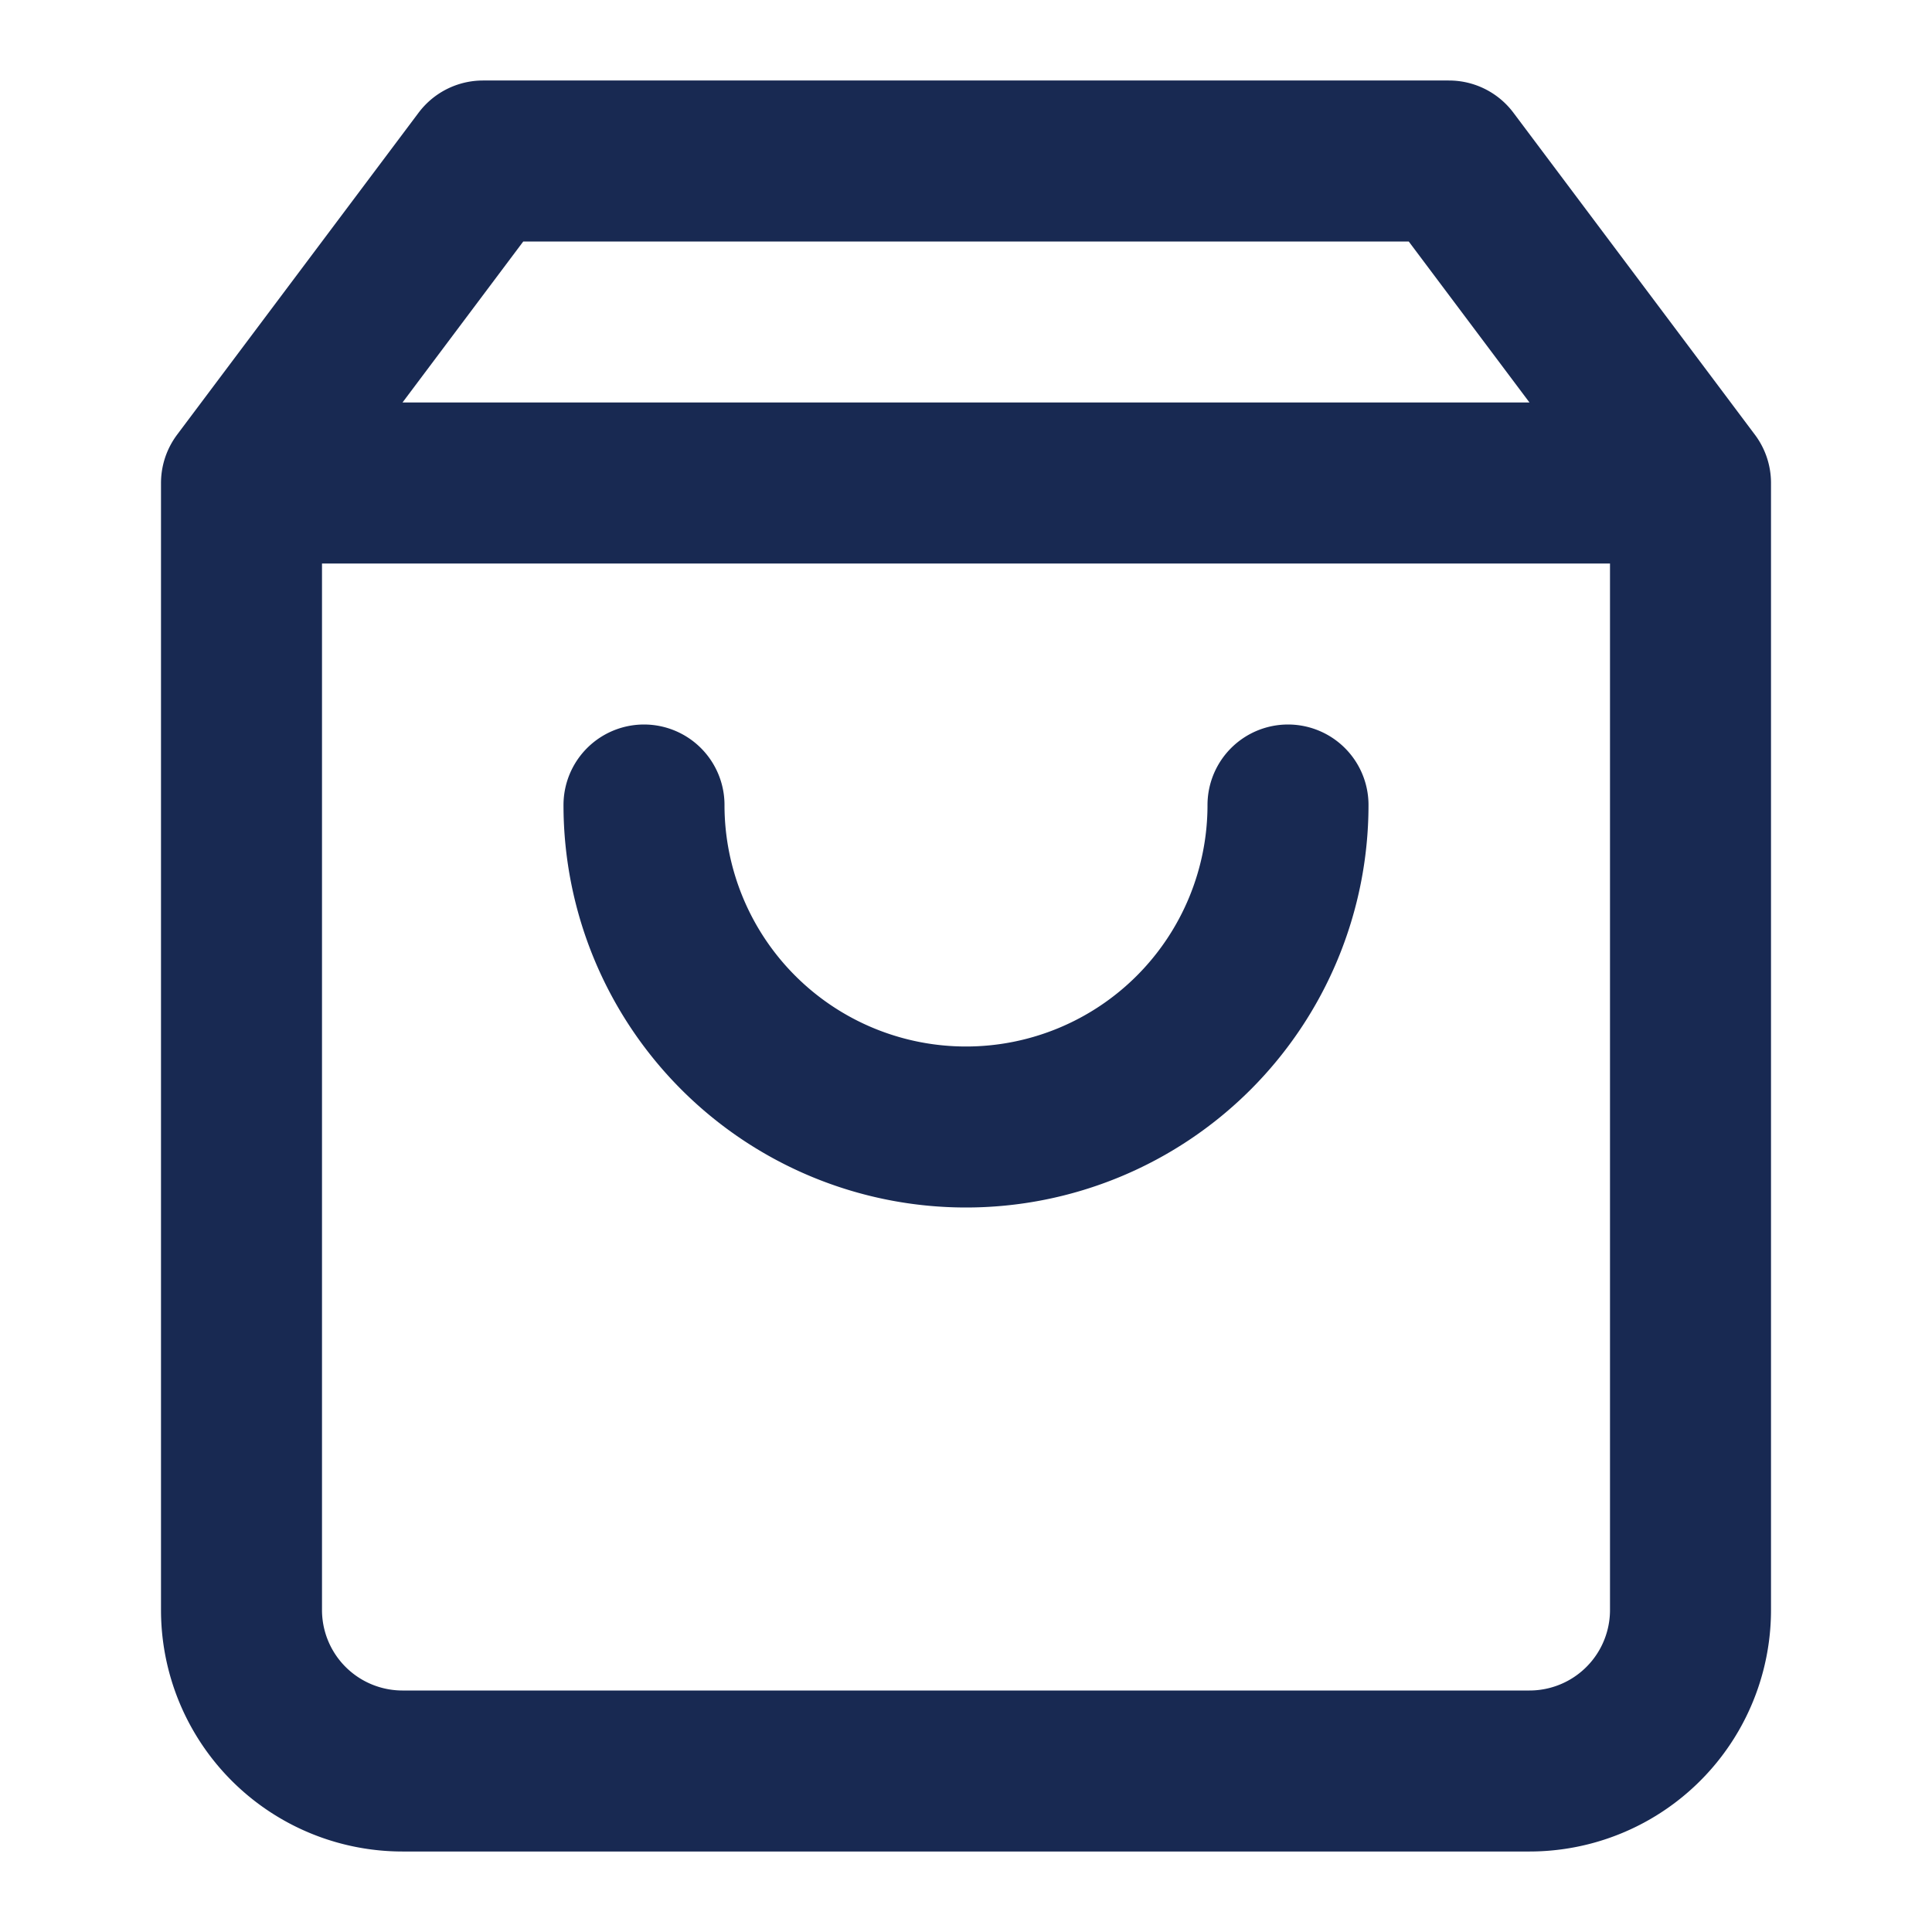 <svg xmlns="http://www.w3.org/2000/svg" width="24px" height="24px" viewBox="0 0 24 24"><g fill="none" stroke="#182952" stroke-linecap="round" stroke-linejoin="round" stroke-width="2"><path d="M6 2L3 6v14a2 2 0 0 0 2 2h14a2 2 0 0 0 2-2V6l-3-4zM3 6h18"/><path d="M16 10a4 4 0 0 1-8 0"/></g></svg>